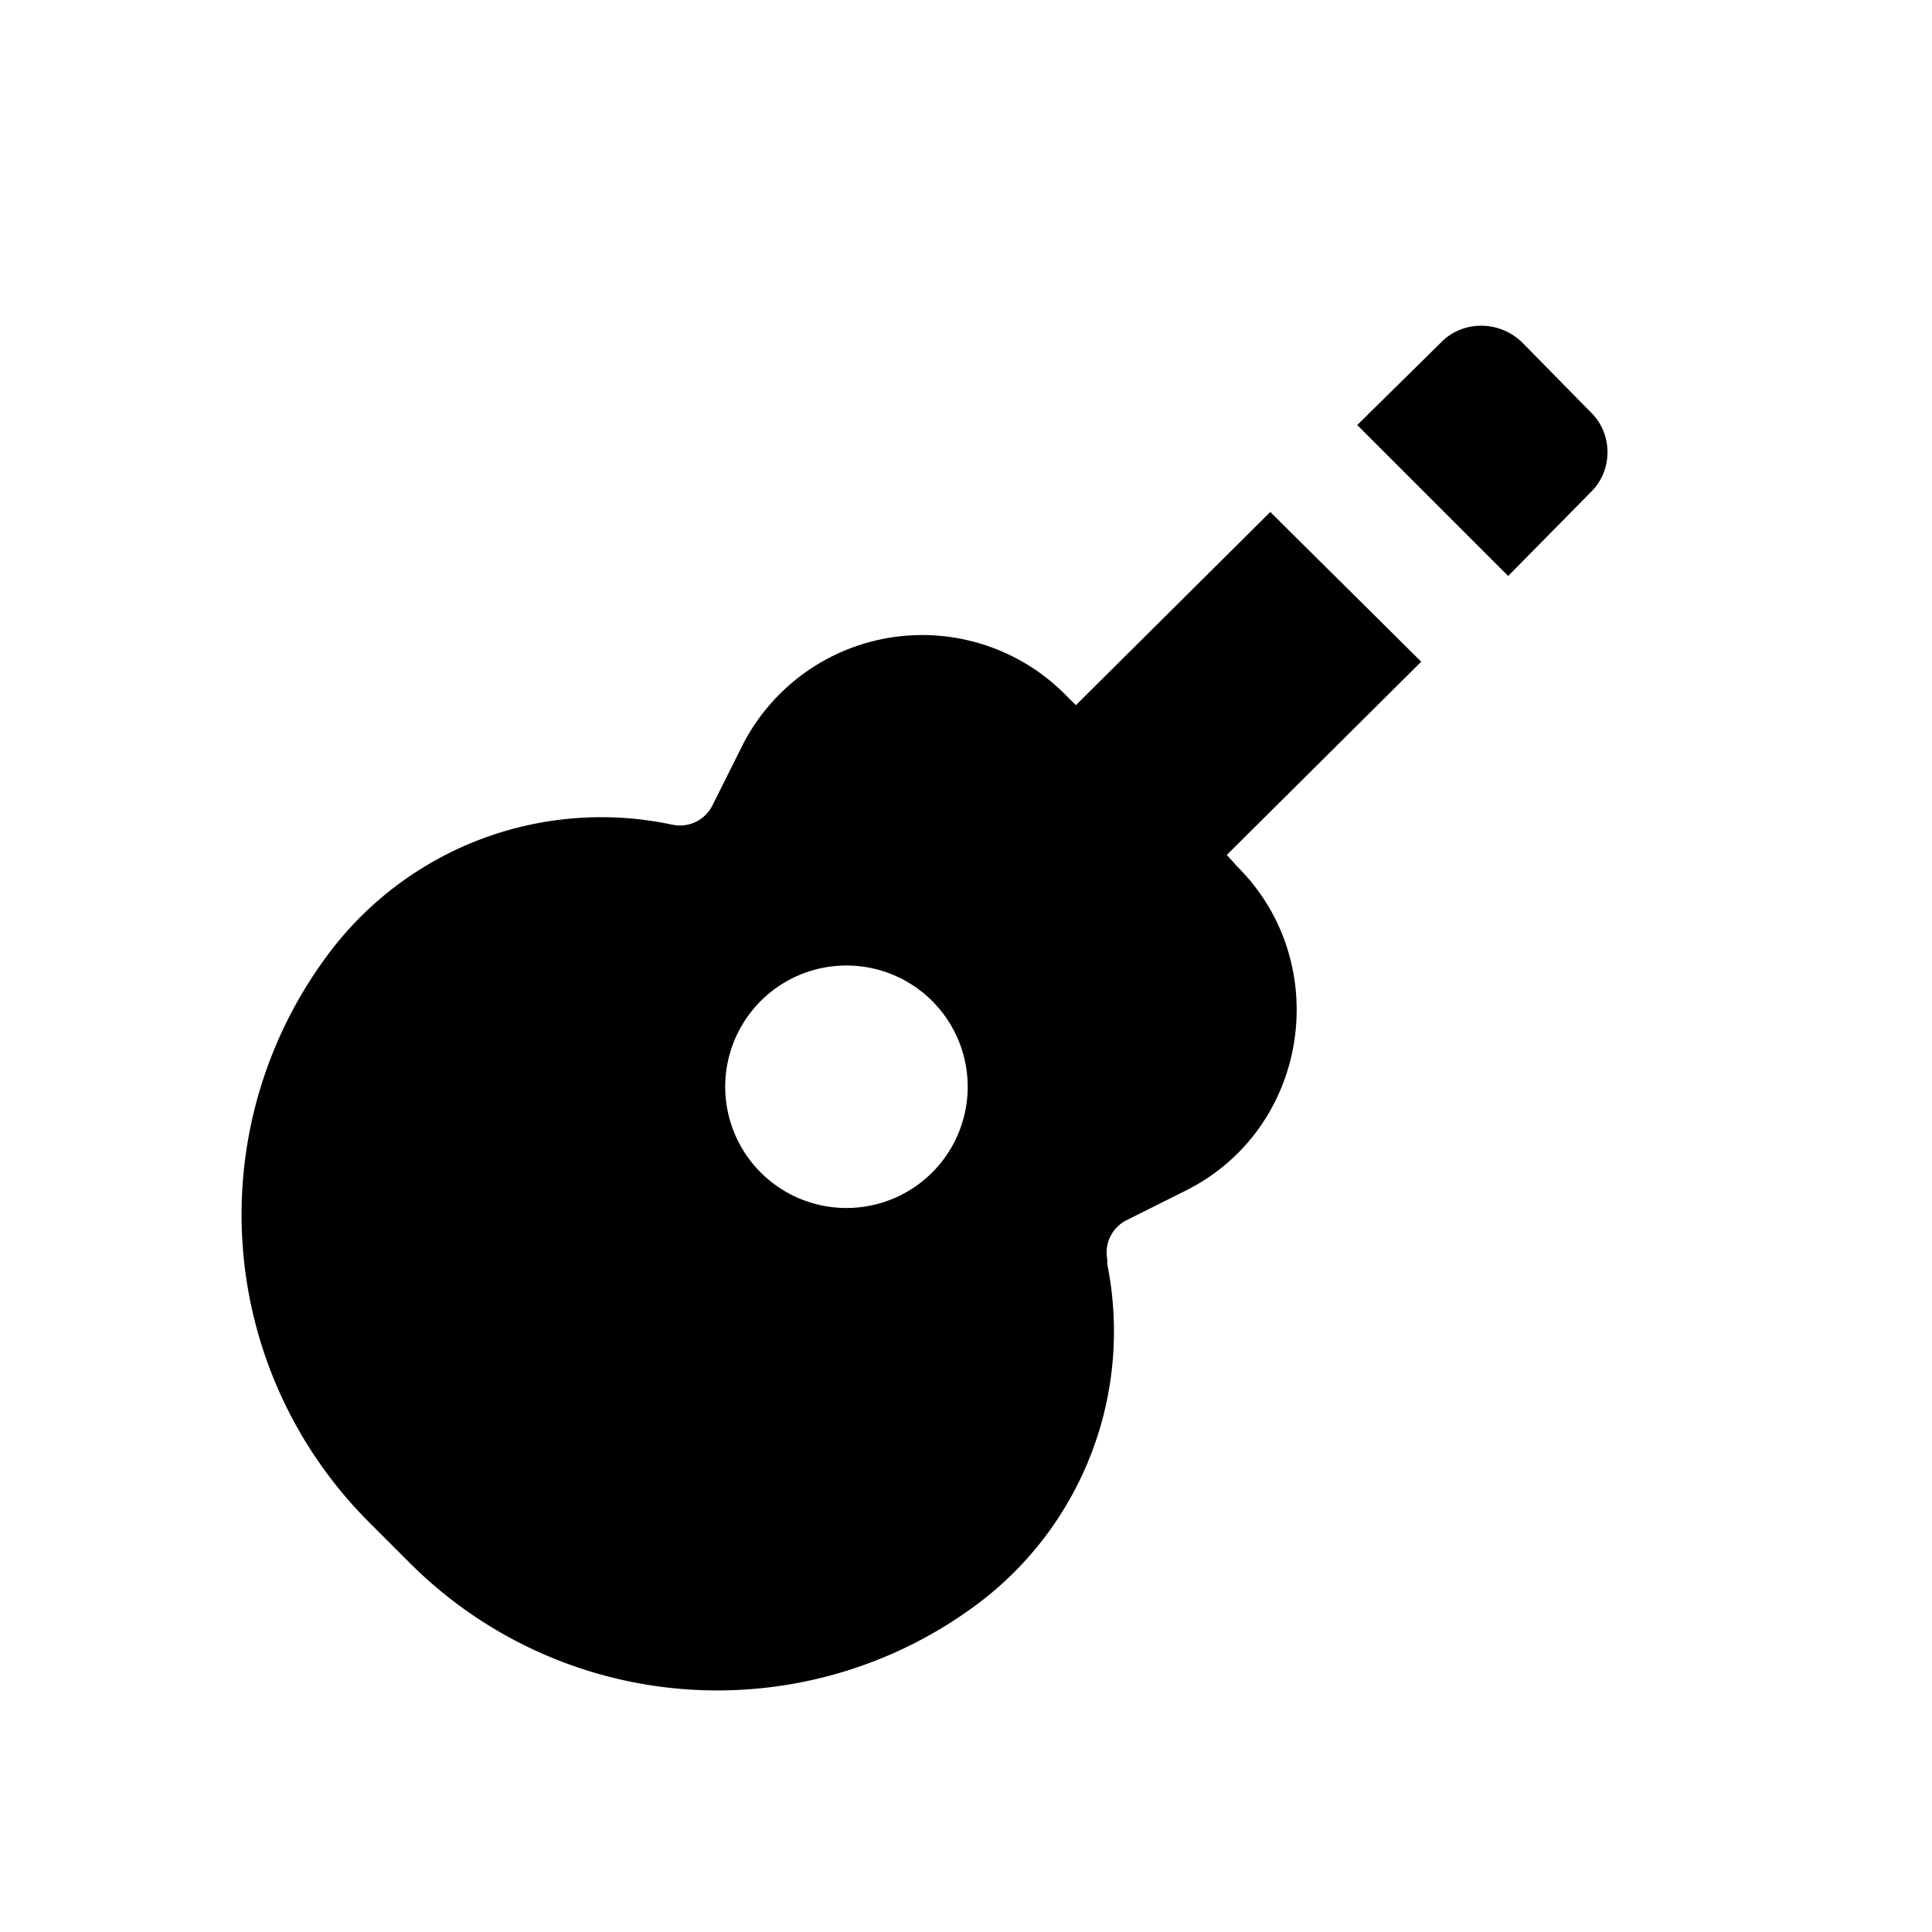 <svg width="16" height="16" viewBox="0 0 16 16" xmlns="http://www.w3.org/2000/svg"><path d="m8.91 5.84 1.61-1.6 1.25 1.24-1.61 1.6.09.1c.8.8.59 2.17-.43 2.68l-.5.25a.3.3 0 0 0-.15.32v.04a2.82 2.82 0 0 1-1.07 2.81 3.6 3.6 0 0 1-4.7-.33l-.35-.35a3.6 3.6 0 0 1-.33-4.7 2.82 2.82 0 0 1 2.8-1.08l.05.01a.3.3 0 0 0 .33-.16l.24-.48a1.67 1.67 0 0 1 2.68-.44l.1.1ZM6.3 9.71a1 1 0 1 0 1.42-1.42 1 1 0 0 0-1.42 1.42Zm6.19-4.94-1.25-1.25.69-.68c.18-.19.49-.19.68 0l.56.57c.19.18.19.49 0 .67l-.68.69Z"/></svg>